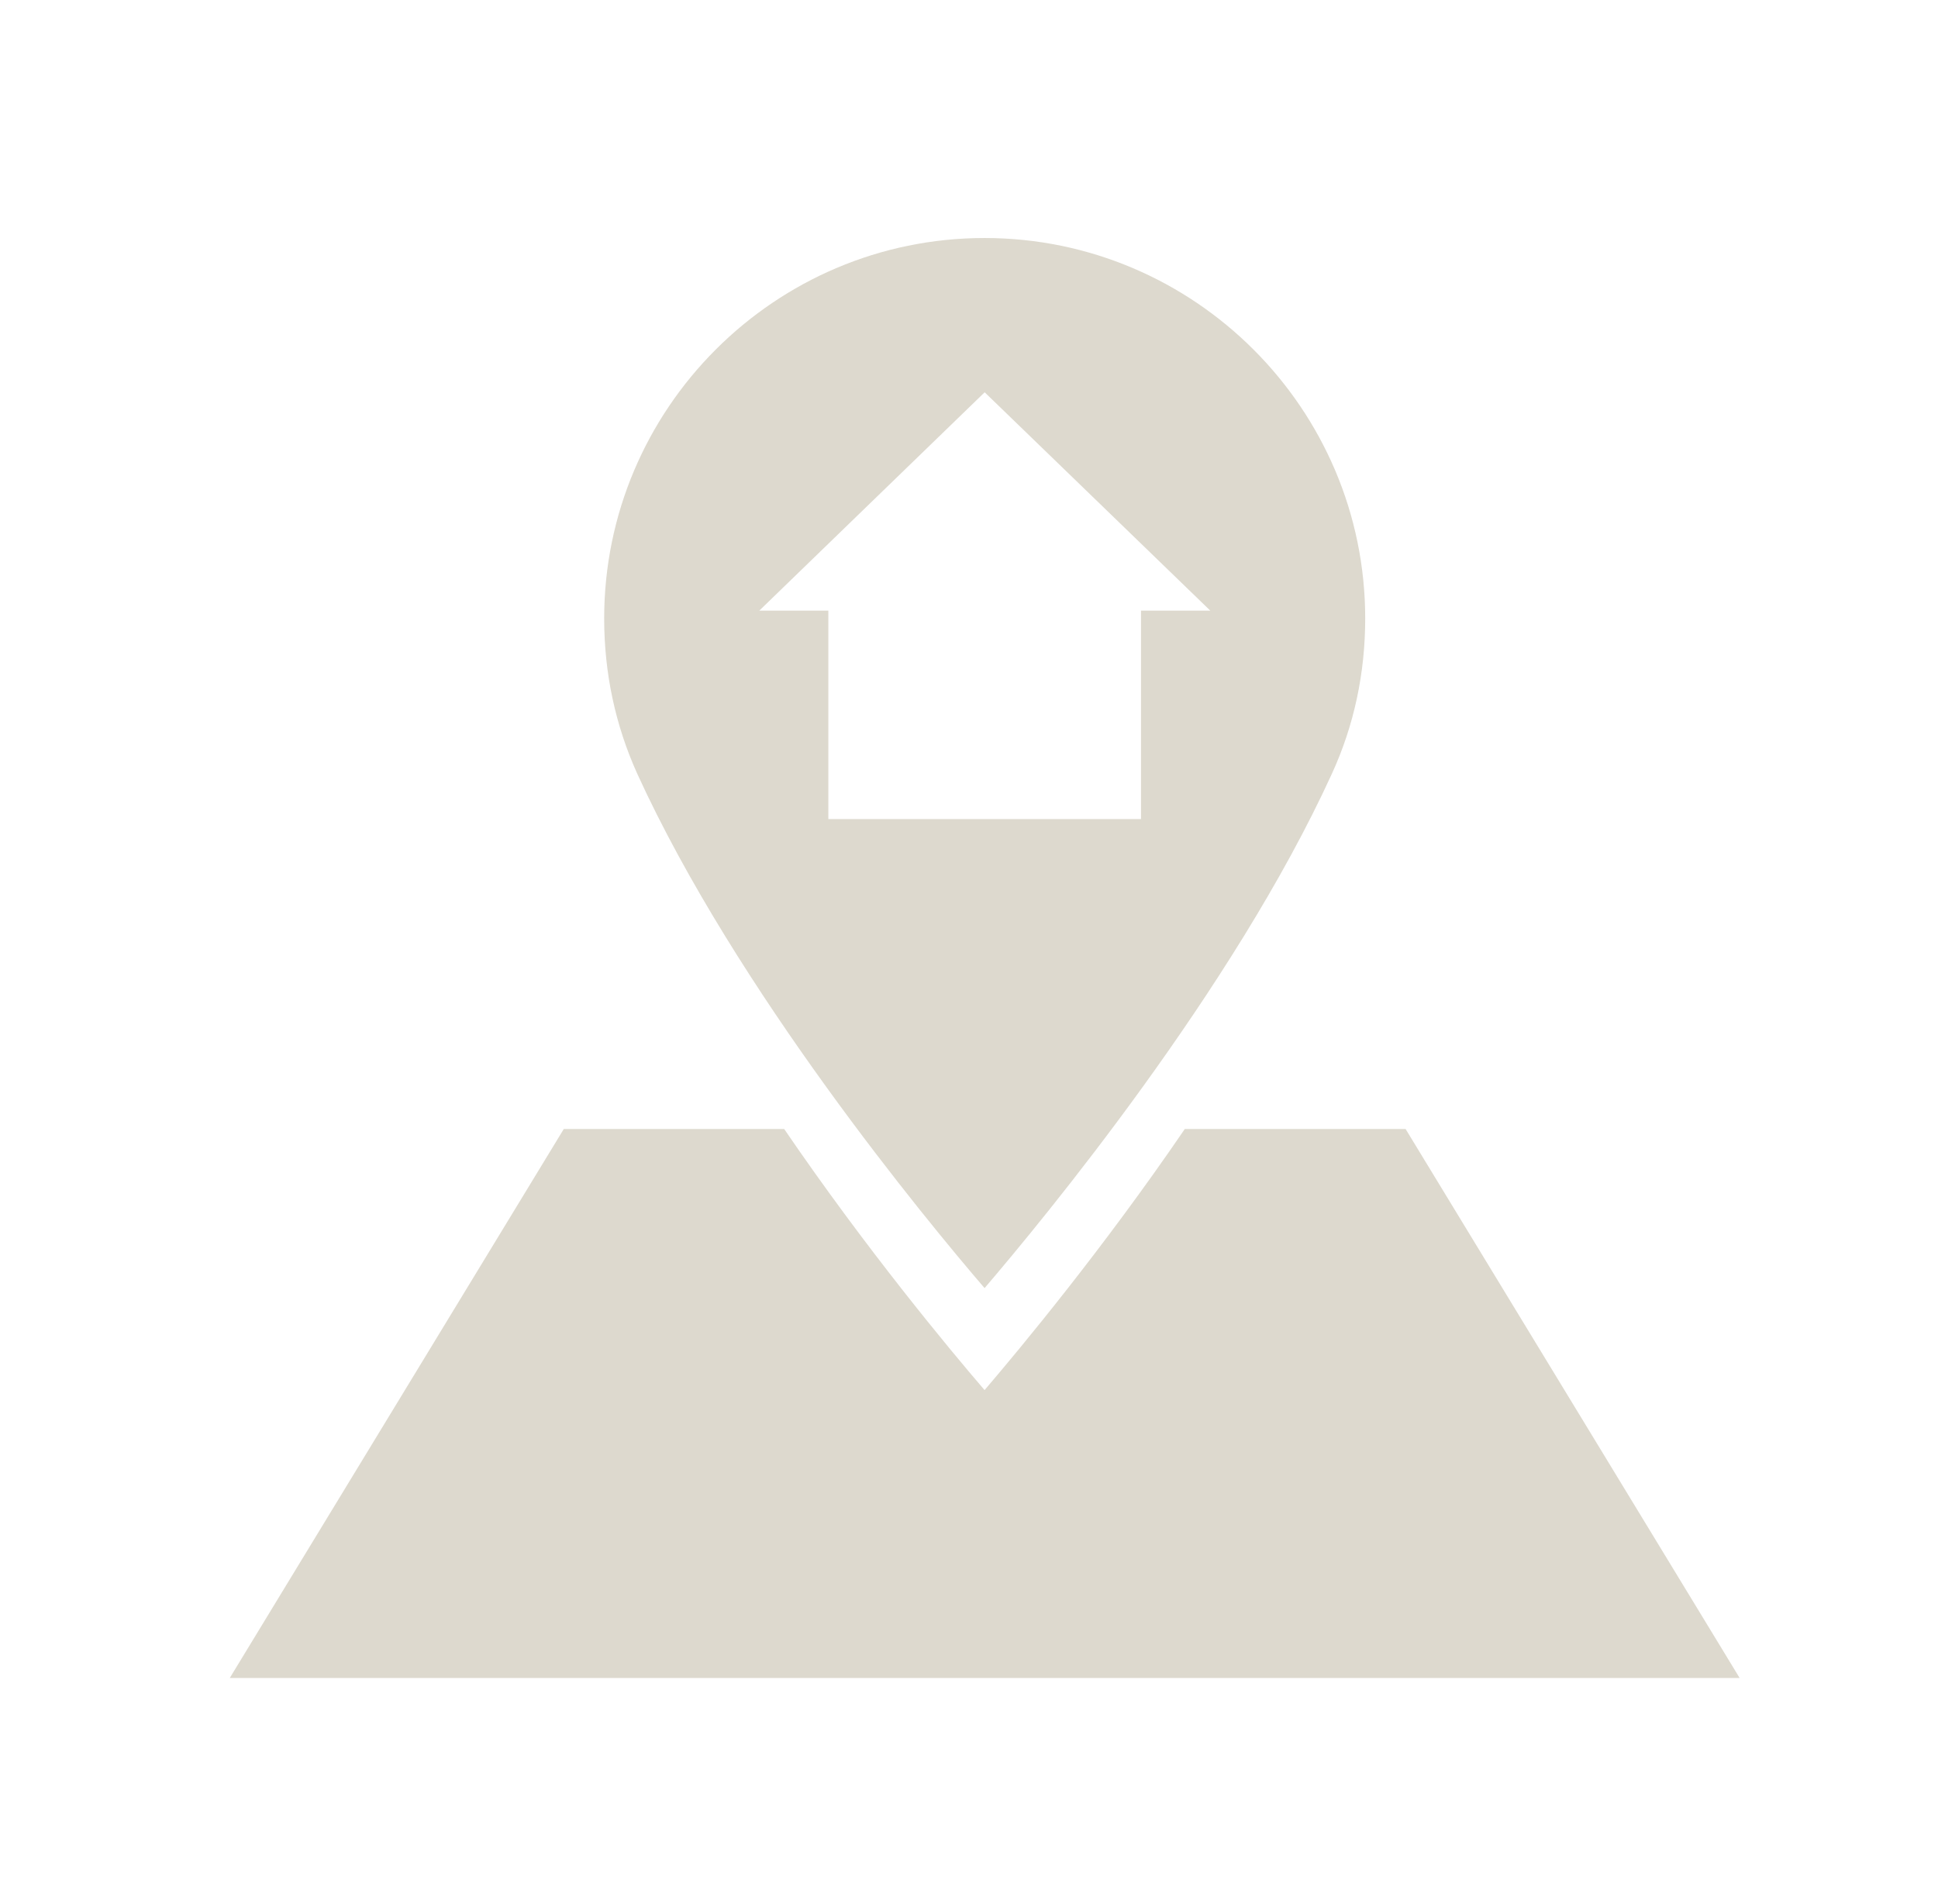 <?xml version="1.0" encoding="UTF-8"?> <svg xmlns="http://www.w3.org/2000/svg" width="57" height="56" viewBox="0 0 57 56" fill="none"><g opacity="0.75"><path fill-rule="evenodd" clip-rule="evenodd" d="M23.064 33.204H23H16.582L6.758 49.35H51.166L41.341 33.204H35.5H34.847C32.436 36.736 29.997 39.668 28.958 40.883C27.918 39.672 25.477 36.74 23.064 33.204Z" fill="#D1CCBD"></path><path fill-rule="evenodd" clip-rule="evenodd" d="M17.77 18.189C17.77 12.02 22.789 7 28.958 7C35.126 7 40.153 12.02 40.153 18.189C40.153 19.798 39.824 21.338 39.173 22.756C36.261 29.124 30.682 35.867 28.958 37.883C27.233 35.875 21.655 29.131 18.743 22.756C18.099 21.331 17.77 19.798 17.77 18.189ZM28.961 11.537L35.597 17.959H33.559V24.089H24.363V17.959H22.332L28.961 11.537Z" fill="#D1CCBD"></path></g></svg> 